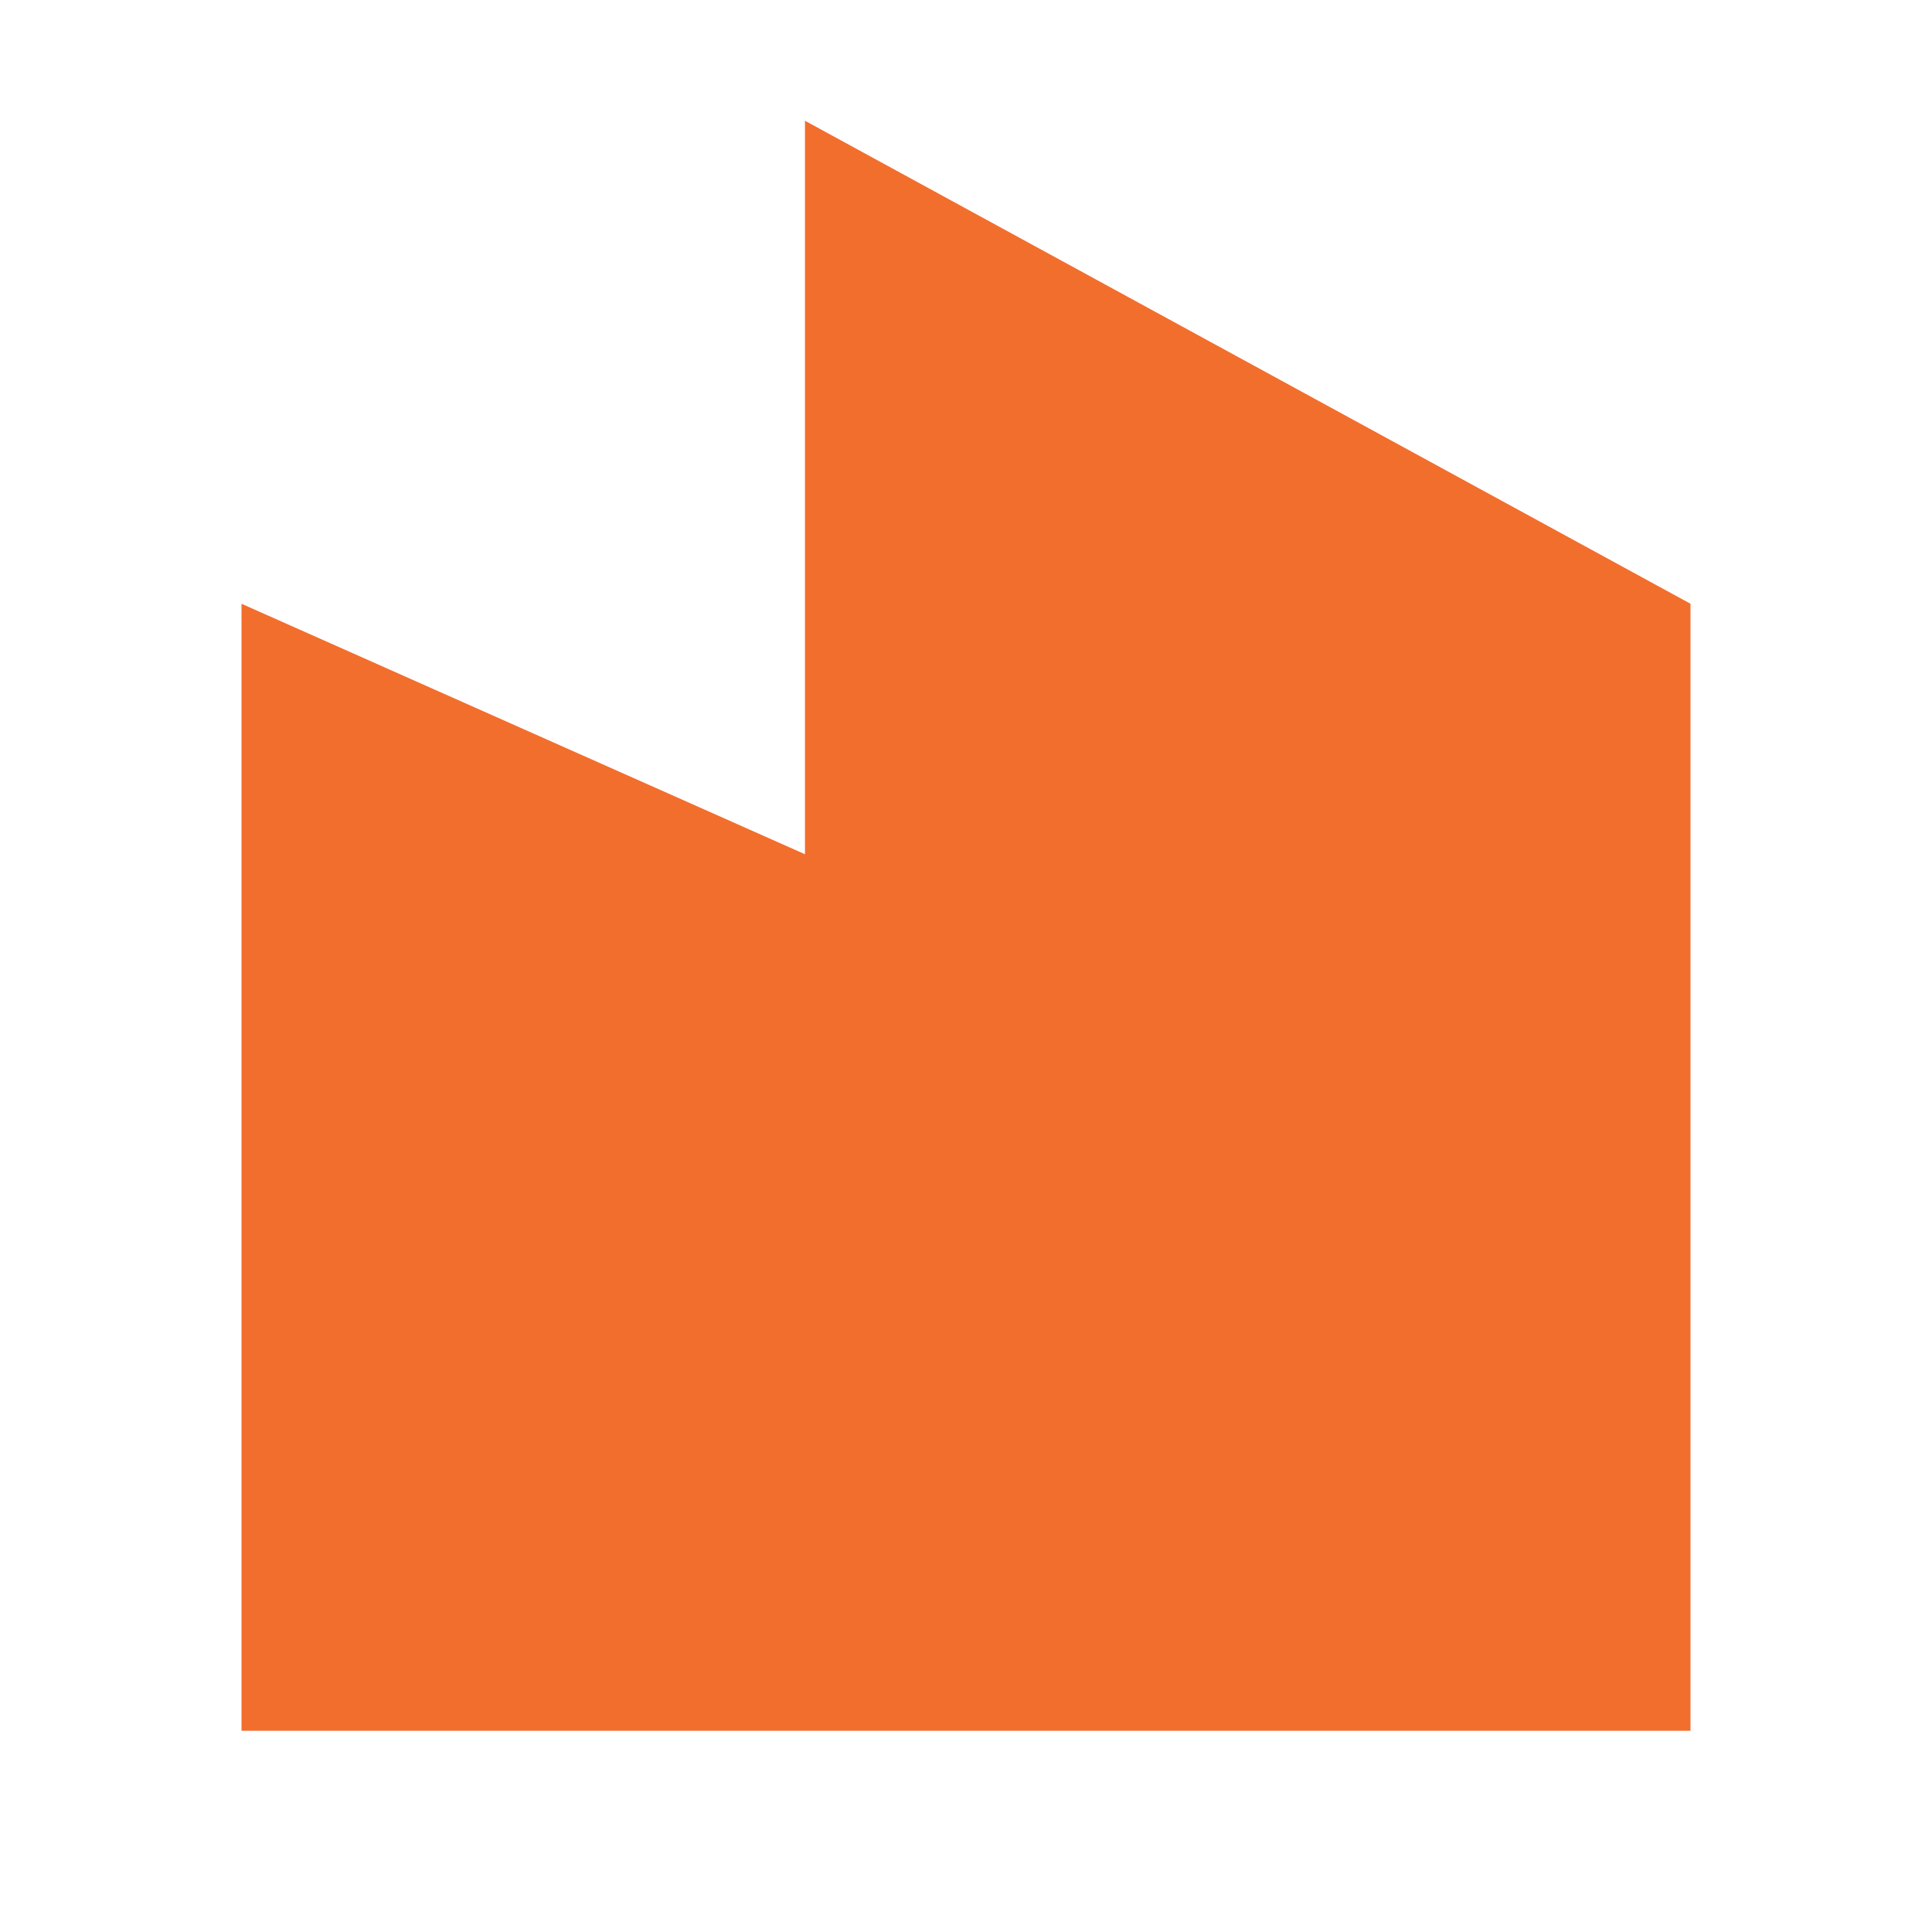 <?xml version="1.0" encoding="utf-8"?>
<svg width="20" height="20" viewBox="0 0 20 20" fill="none" xmlns="http://www.w3.org/2000/svg">
<path d="M8.333 8.843V1.25L17.5 6.25V17.917H2.5V6.25L8.333 8.843Z" fill="#F26E2D"/>
</svg>
